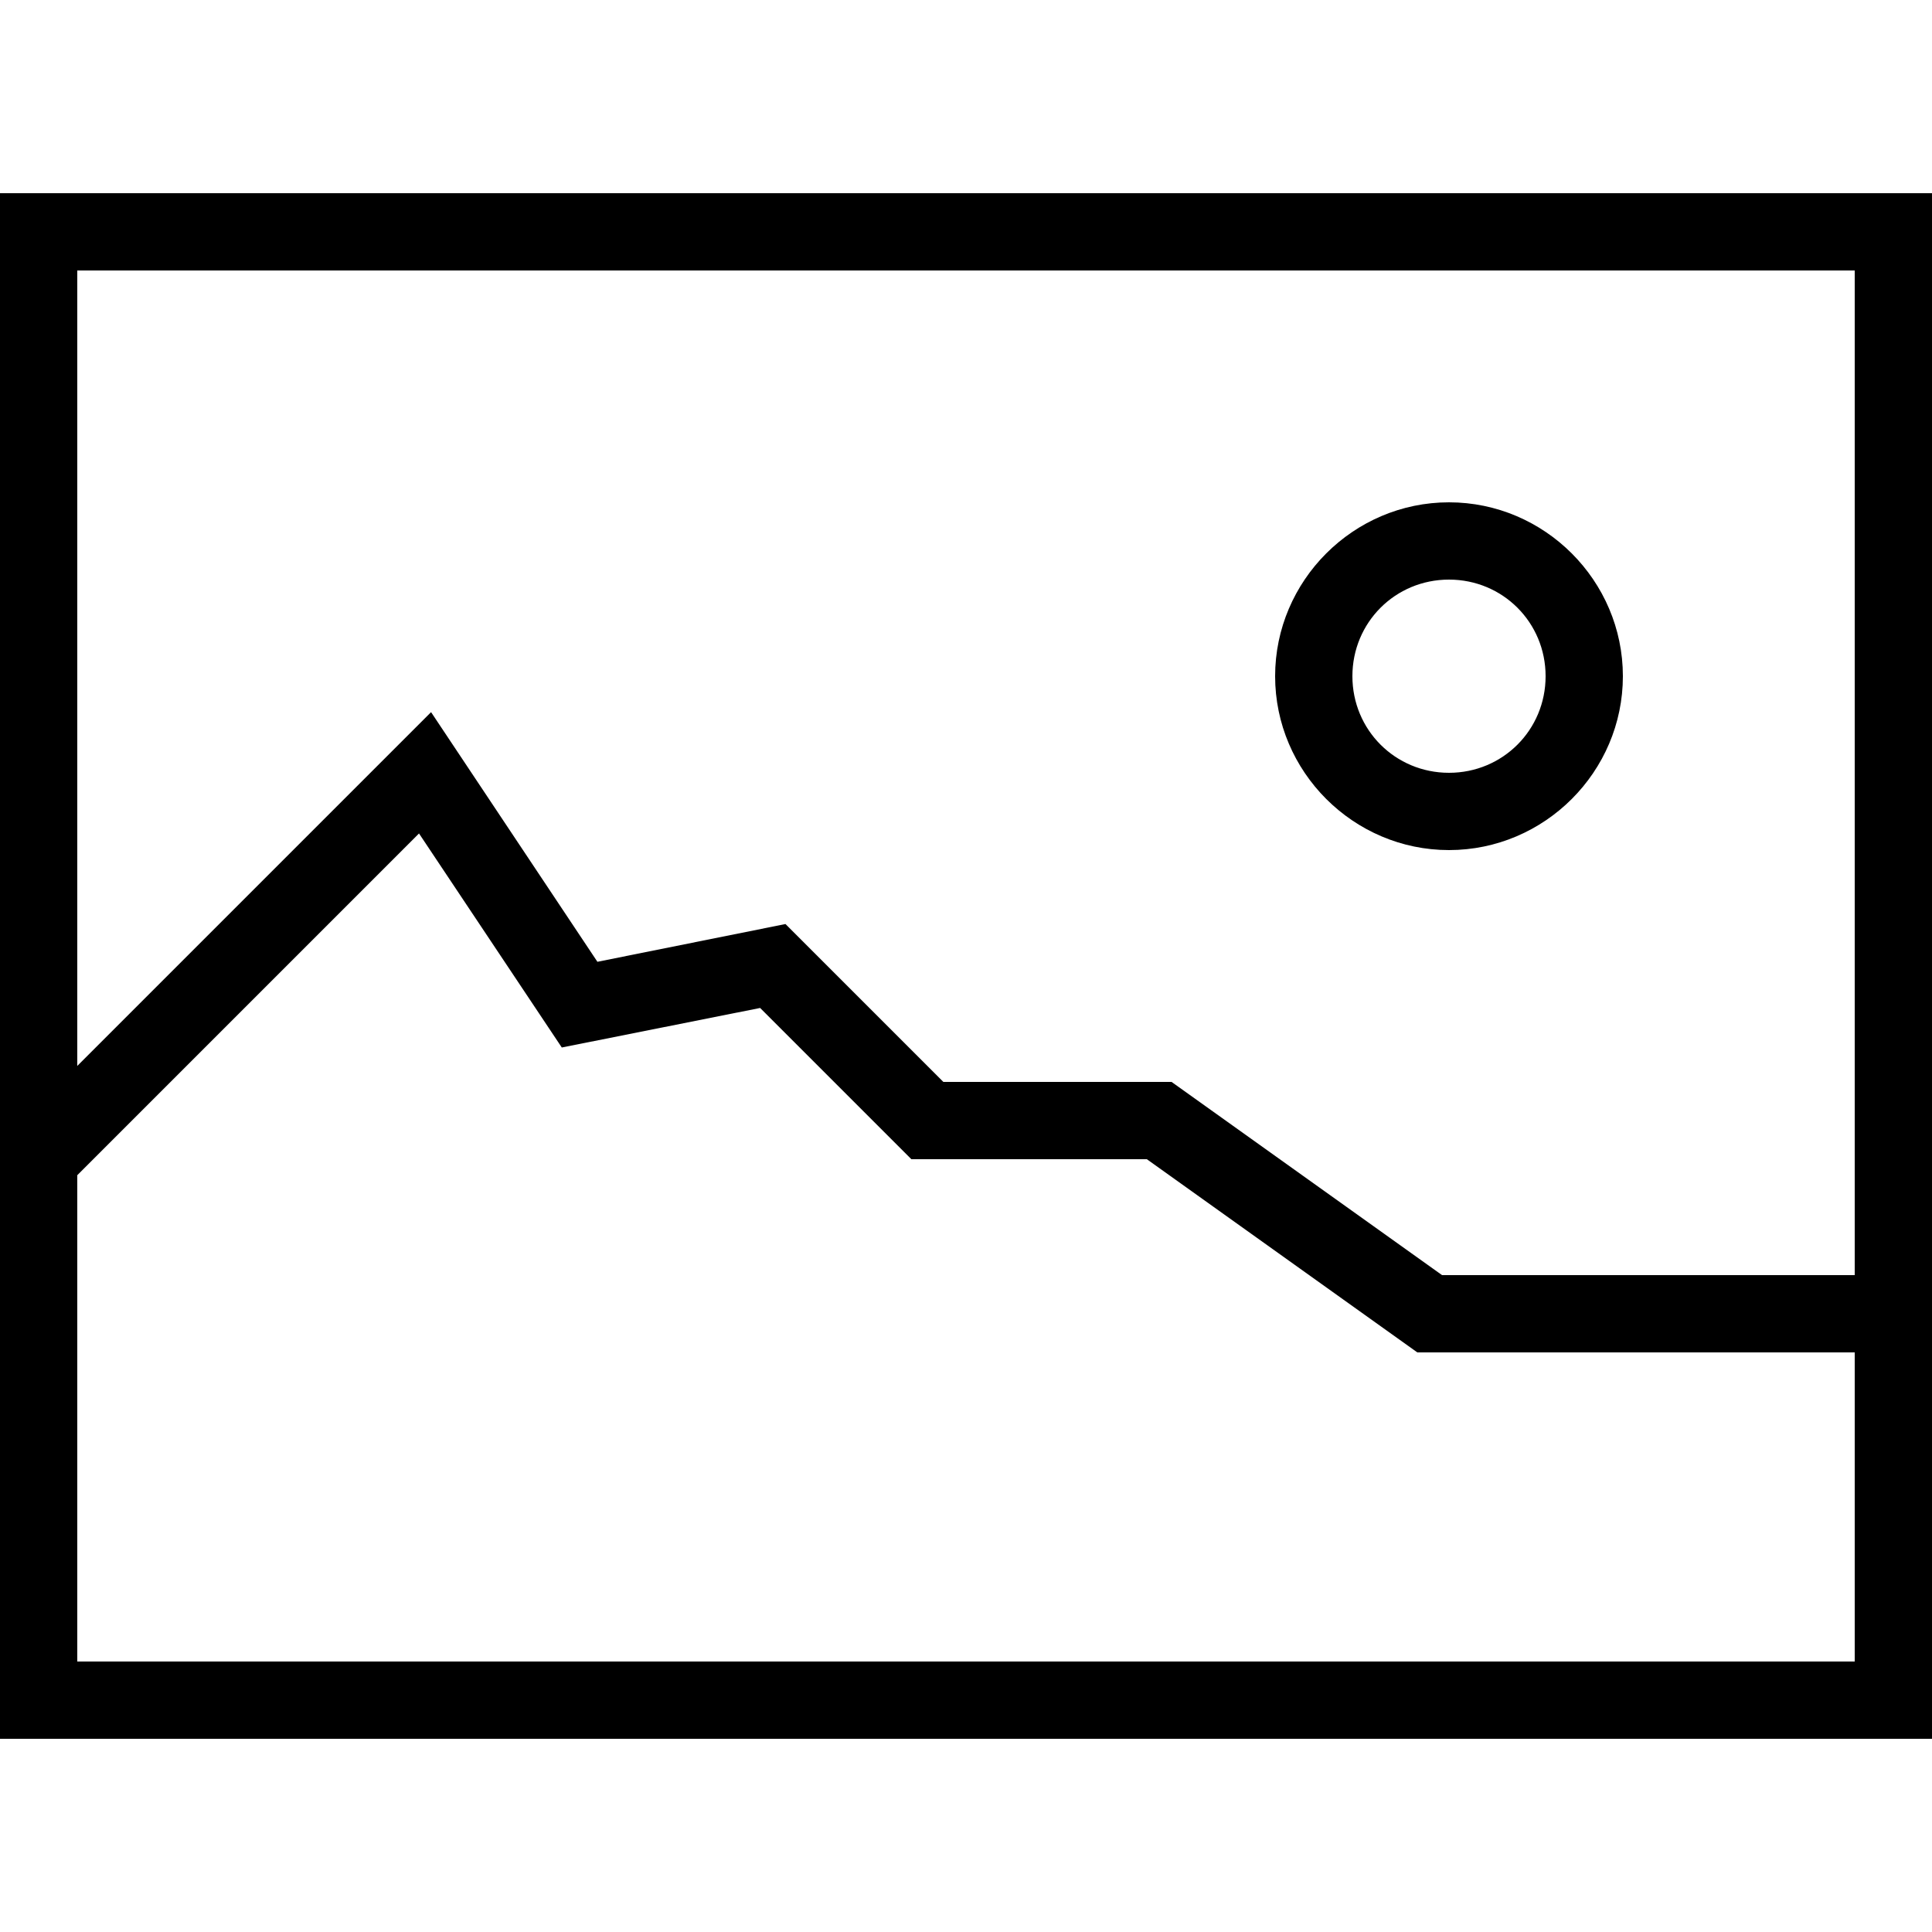 <svg fill="#000000" xmlns="http://www.w3.org/2000/svg" viewBox="0 0 50 50" width="500px" height="500px"><path d="M 0 5 L 0 45 L 50 45 L 50 5 Z M 2 7 L 48 7 L 48 33 L 37.32 33 L 30.32 28 L 24.414 28 L 20.328 23.914 L 15.461 24.891 L 11.156 18.43 L 2 27.586 Z M 37.5 13 C 35.027 13 33 15.027 33 17.5 C 33 19.973 35.027 22 37.5 22 C 39.973 22 42 19.973 42 17.5 C 42 15.027 39.973 13 37.5 13 Z M 37.5 15 C 38.891 15 40 16.109 40 17.5 C 40 18.891 38.891 20 37.5 20 C 36.109 20 35 18.891 35 17.5 C 35 16.109 36.109 15 37.5 15 Z M 10.844 21.57 L 14.539 27.109 L 19.672 26.086 L 23.586 30 L 29.68 30 L 36.68 35 L 48 35 L 48 43 L 2 43 L 2 30.414 Z"/></svg>